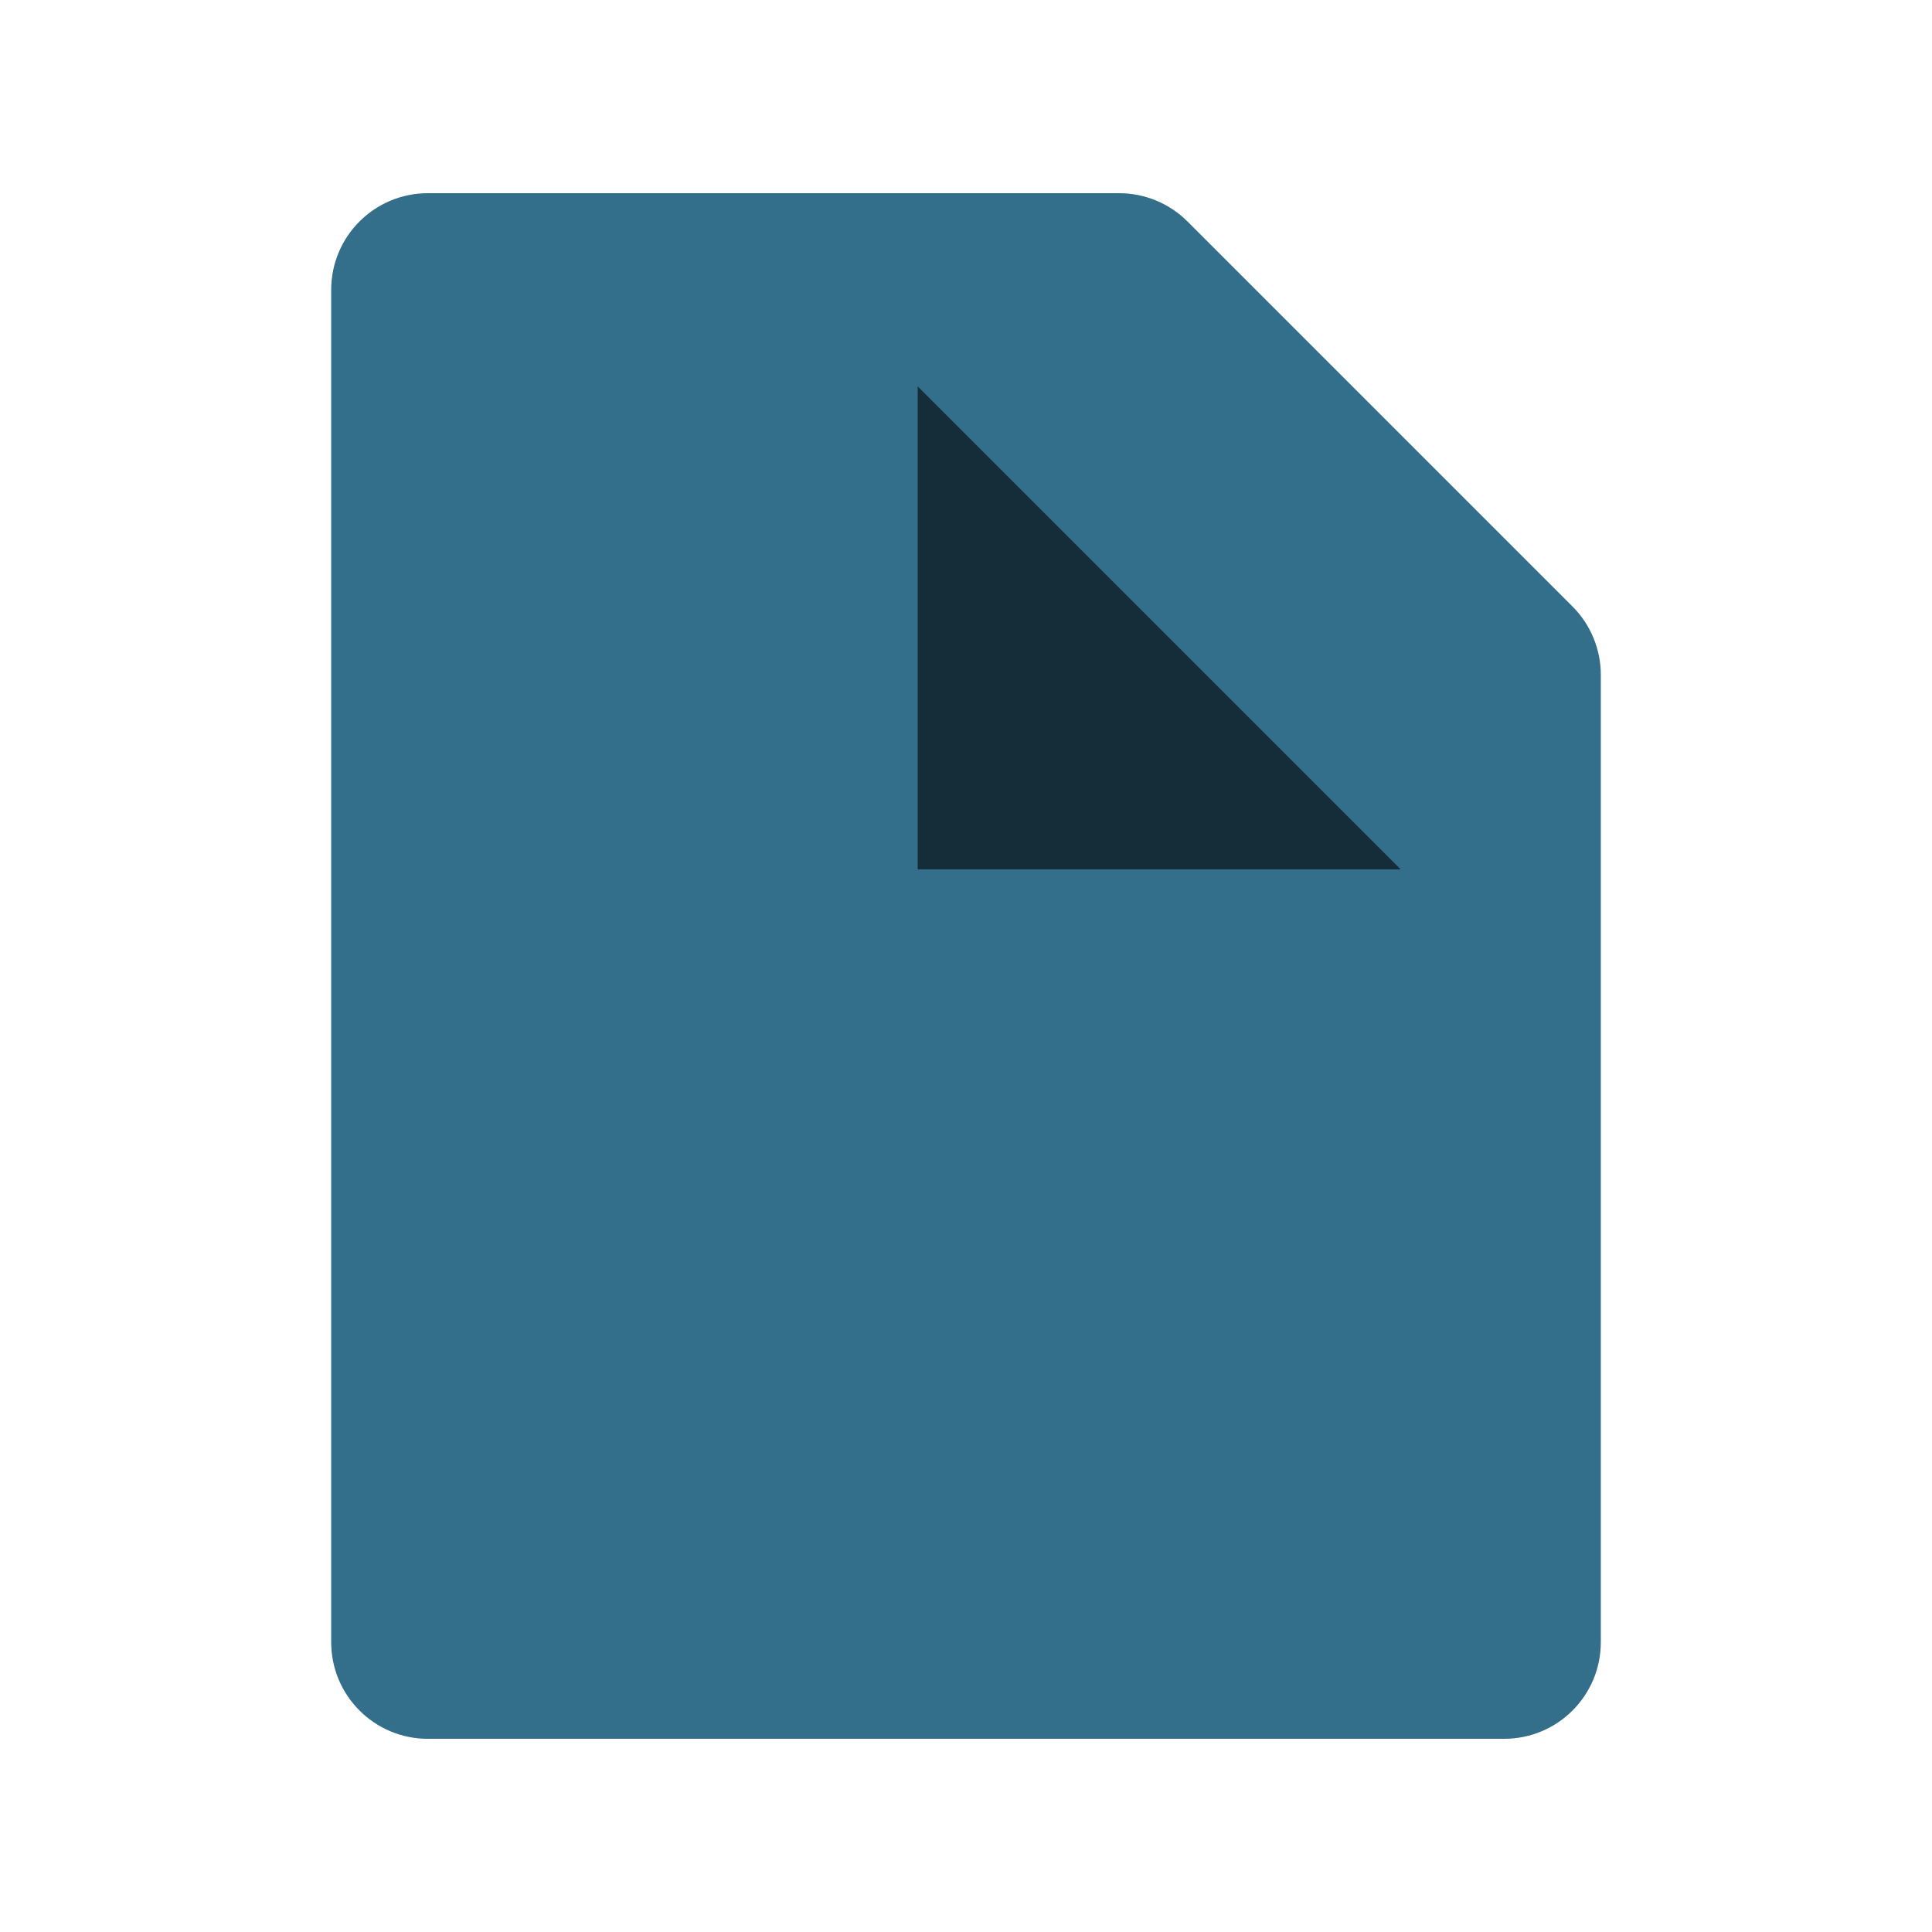 <?xml version="1.0" encoding="UTF-8"?> <svg xmlns="http://www.w3.org/2000/svg" width="40" height="40" viewBox="0 0 40 40" fill="none"><path fill-rule="evenodd" clip-rule="evenodd" d="M24.586 4.586C24.211 4.211 23.702 4 23.172 4H8.857C7.753 4 6.857 4.895 6.857 6V34C6.857 35.105 7.753 36 8.857 36H31.143C32.248 36 33.143 35.105 33.143 34V13.971C33.143 13.441 32.932 12.932 32.557 12.557L24.586 4.586Z" fill="#336E8A"></path><path d="M19 18H29L19 8V18Z" fill="#152D39"></path></svg> 
